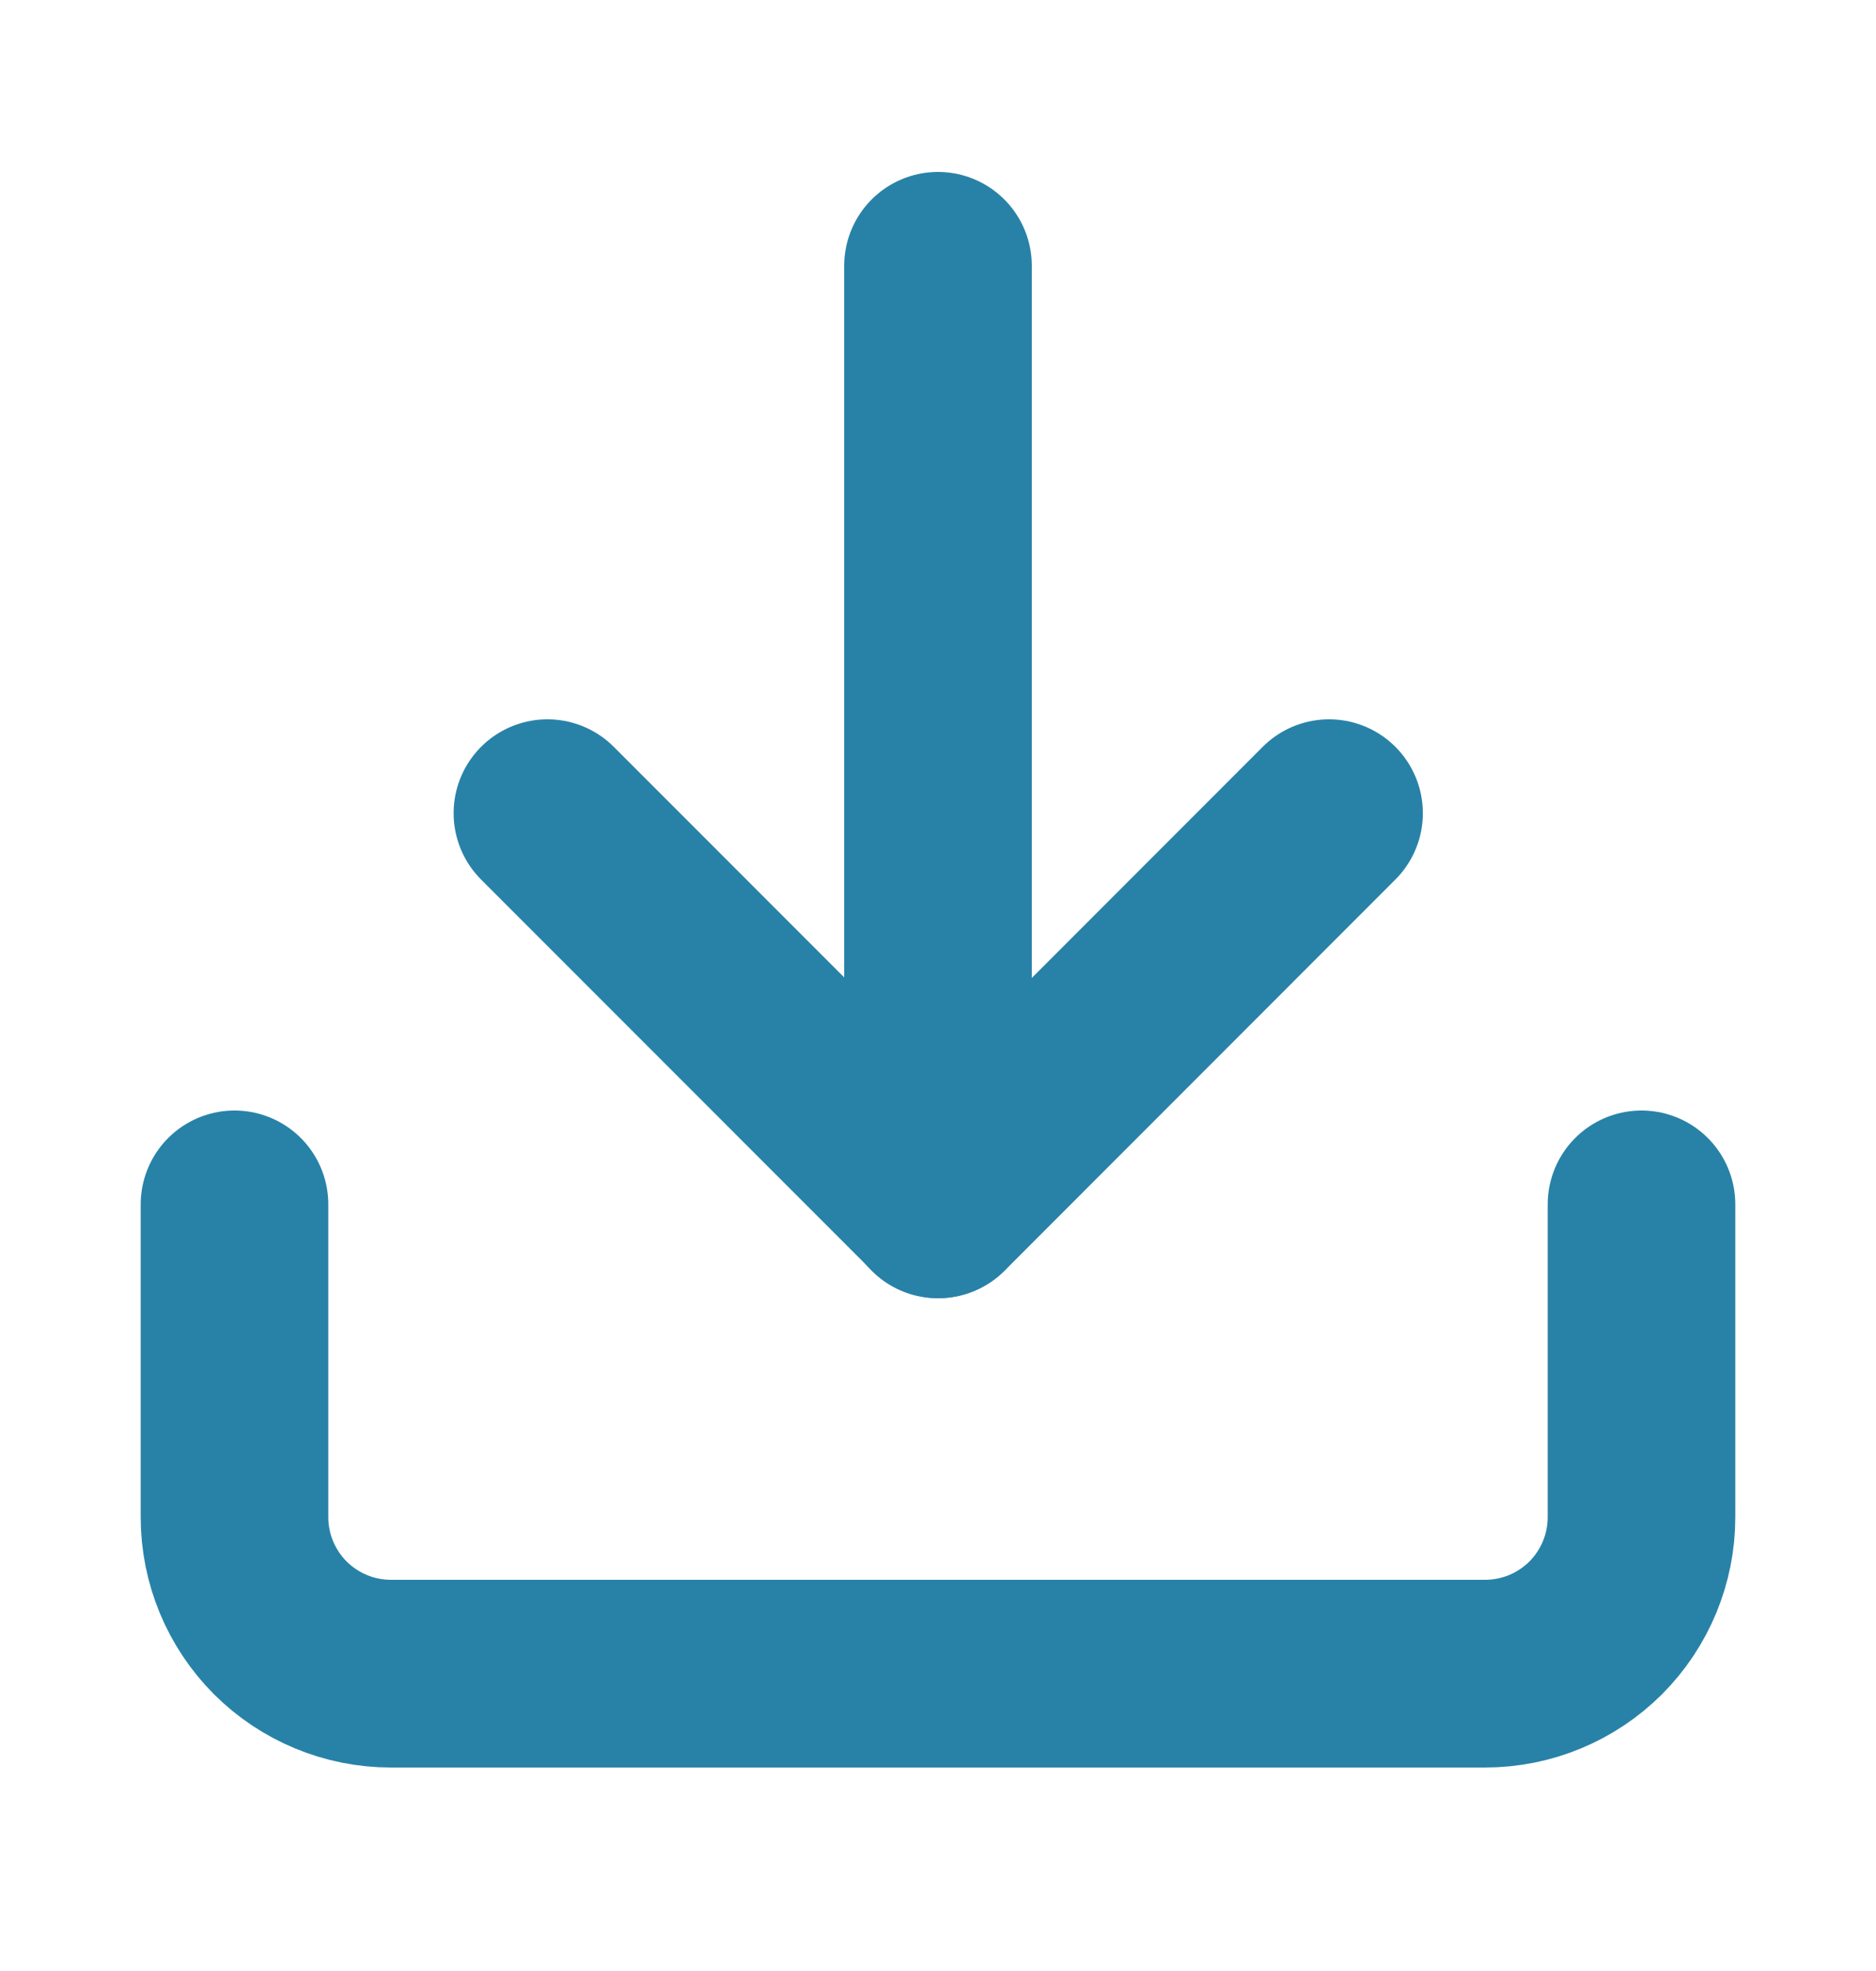 <svg width="20" height="21" viewBox="0 0 20 21" fill="none" xmlns="http://www.w3.org/2000/svg">
<g id="Frame">
<path id="Vector" d="M17.5 12.832V16.165C17.5 16.607 17.324 17.031 17.012 17.344C16.699 17.656 16.275 17.832 15.833 17.832H4.167C3.725 17.832 3.301 17.656 2.988 17.344C2.676 17.031 2.5 16.607 2.5 16.165V12.832" stroke="#2882A7" stroke-width="2" stroke-linecap="round" stroke-linejoin="round"/>
<path id="Vector_2" d="M5.836 8.664L10.003 12.831L14.169 8.664" stroke="#2882A7" stroke-width="2" stroke-linecap="round" stroke-linejoin="round"/>
<path id="Vector_3" d="M10 12.832V2.832" stroke="#2882A7" stroke-width="2" stroke-linecap="round" stroke-linejoin="round"/>
</g>
</svg>
